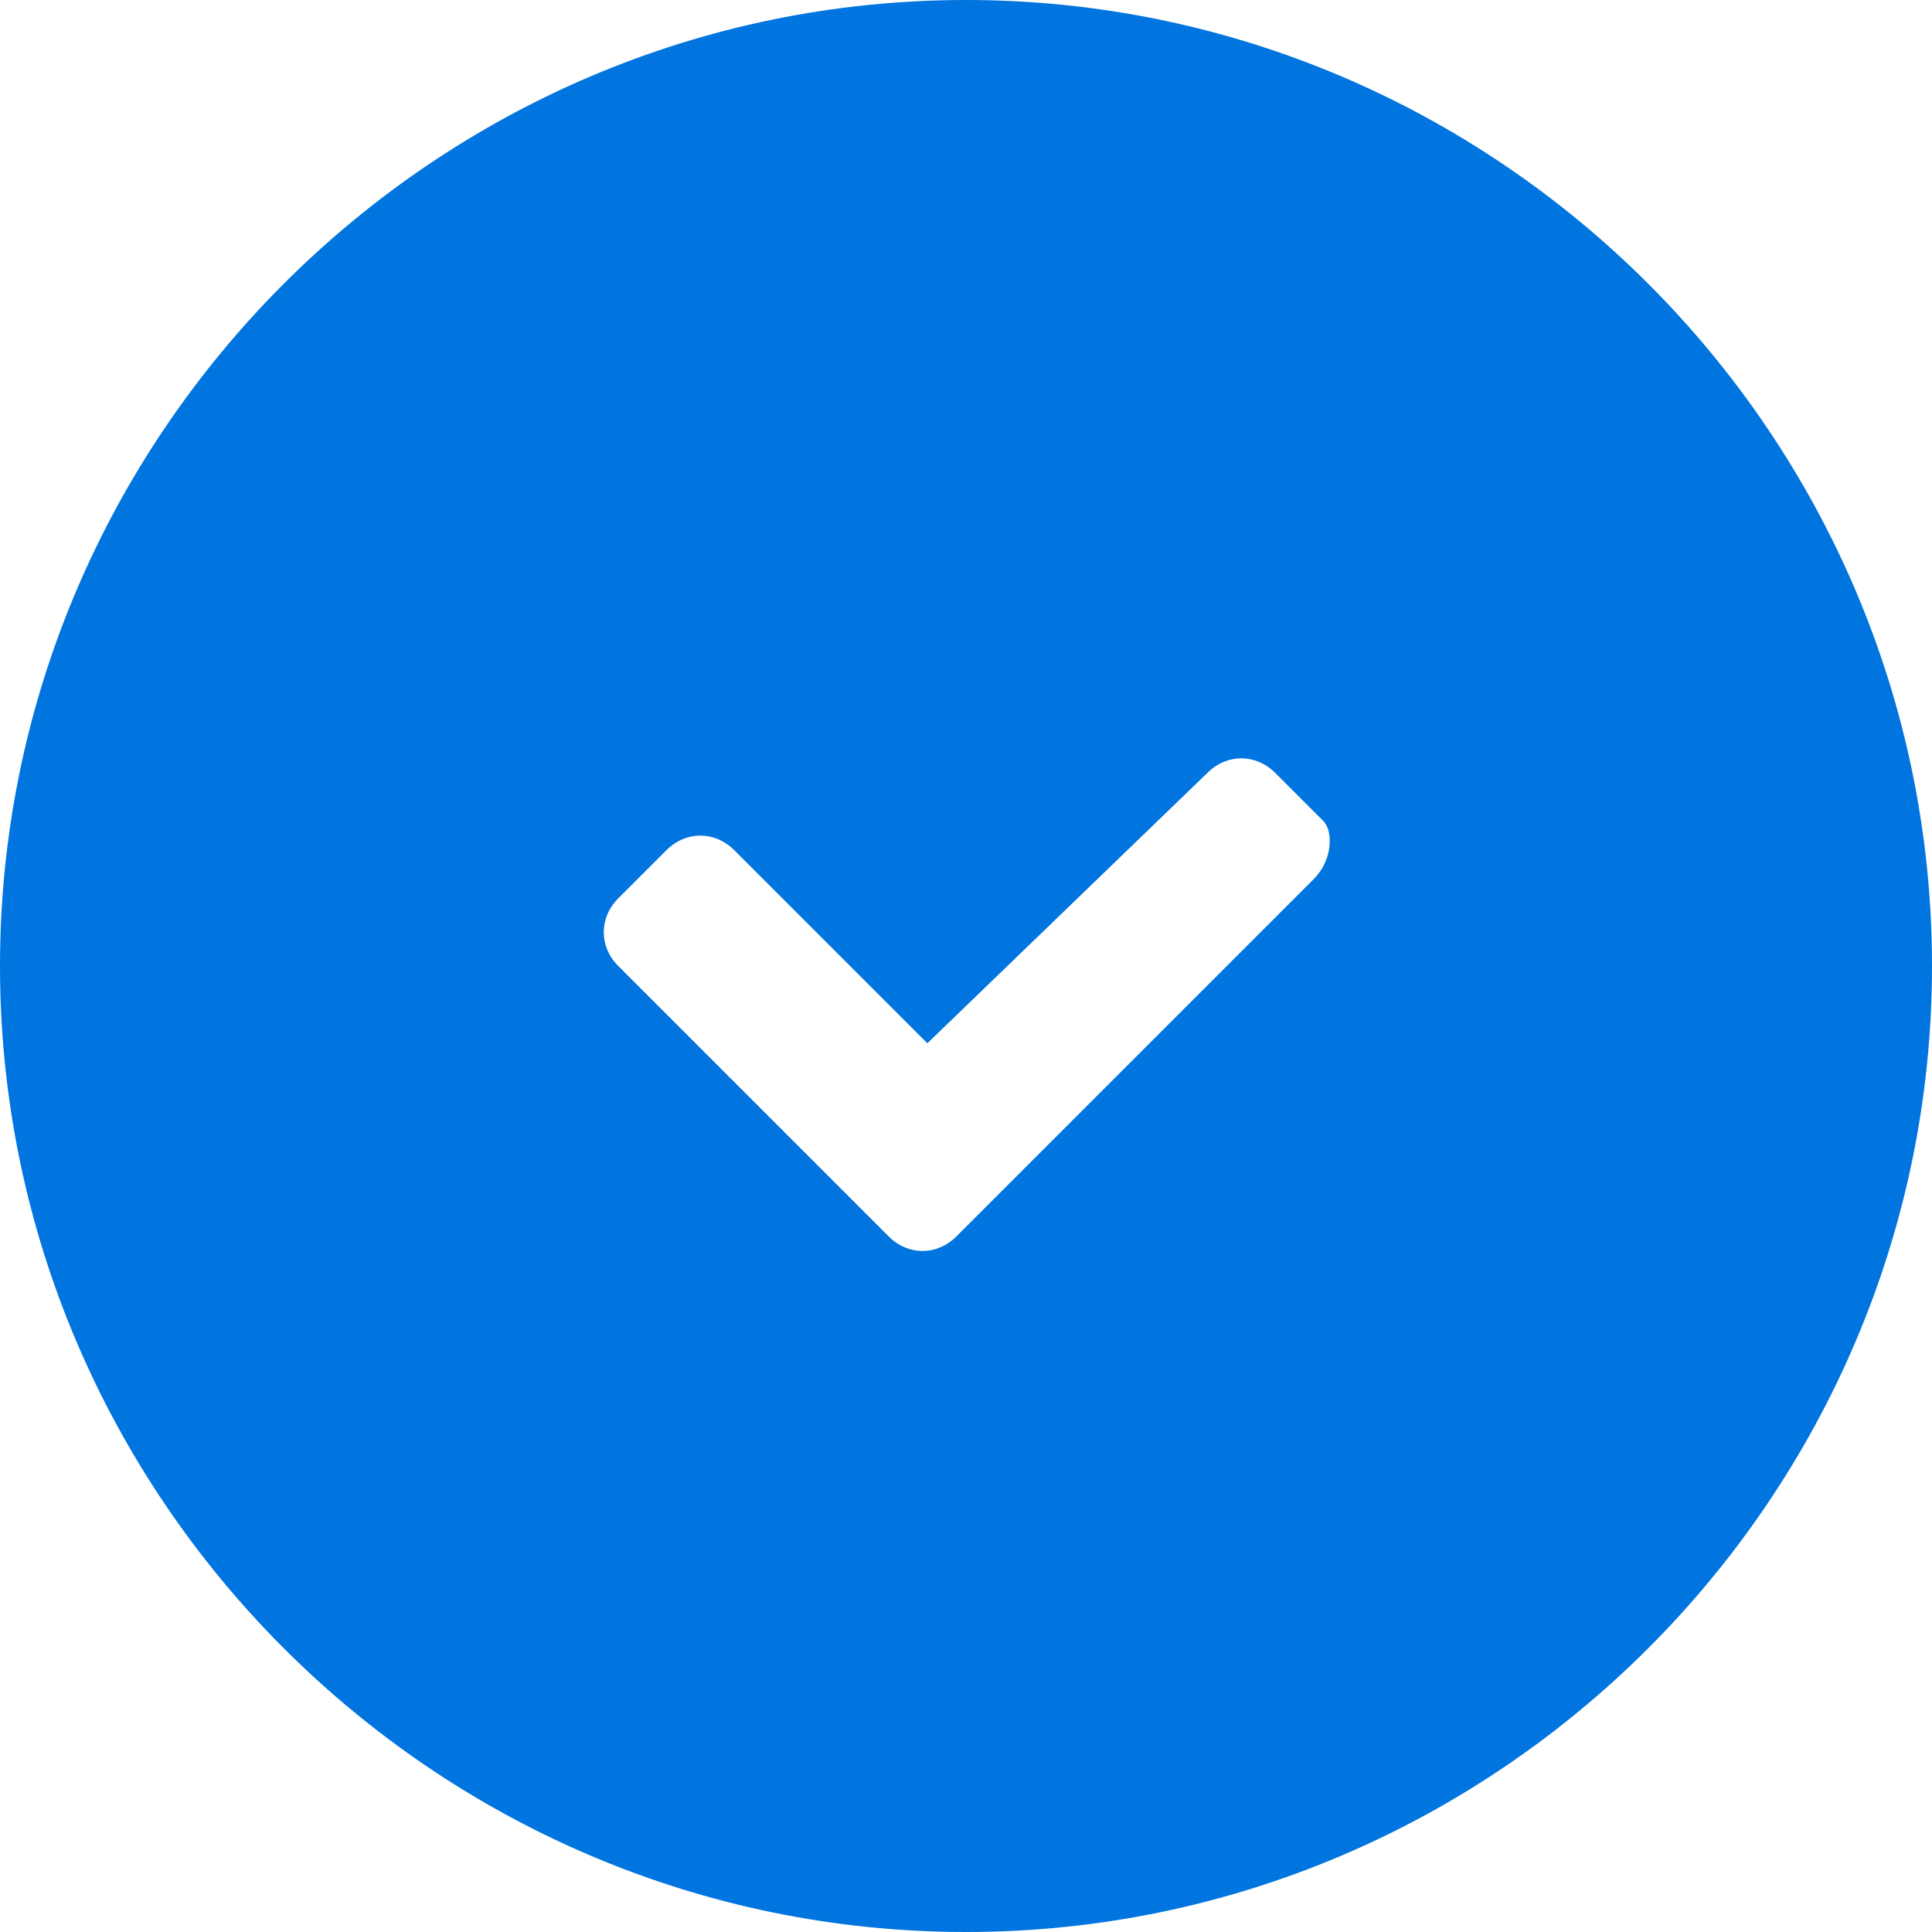 <svg width="20" height="20" viewBox="0 0 20 20" fill="none" xmlns="http://www.w3.org/2000/svg">
<g clip-path="url(#clip0_102_34)">
<path d="M10 0C4.5 0 0 4.5 0 10C0 15.5 4.5 20 10 20C15.5 20 20 15.5 20 10C20 4.5 15.5 0 10 0ZM13.6 9.1L10.3 12.4L10 12.7L9.9 12.8C9.7 13 9.4 13 9.2 12.8L6.4 10C6.2 9.8 6.2 9.5 6.4 9.3L6.9 8.8C7.1 8.6 7.4 8.6 7.6 8.8L9.6 10.8L12.5 8C12.7 7.8 13 7.8 13.2 8L13.7 8.5C13.8 8.6 13.8 8.9 13.6 9.1Z" fill="#0074DF"/>
</g>
<defs>
<clipPath id="clip0_102_34">
<rect width="20" height="20" fill="white"/>
</clipPath>
</defs>
</svg>
